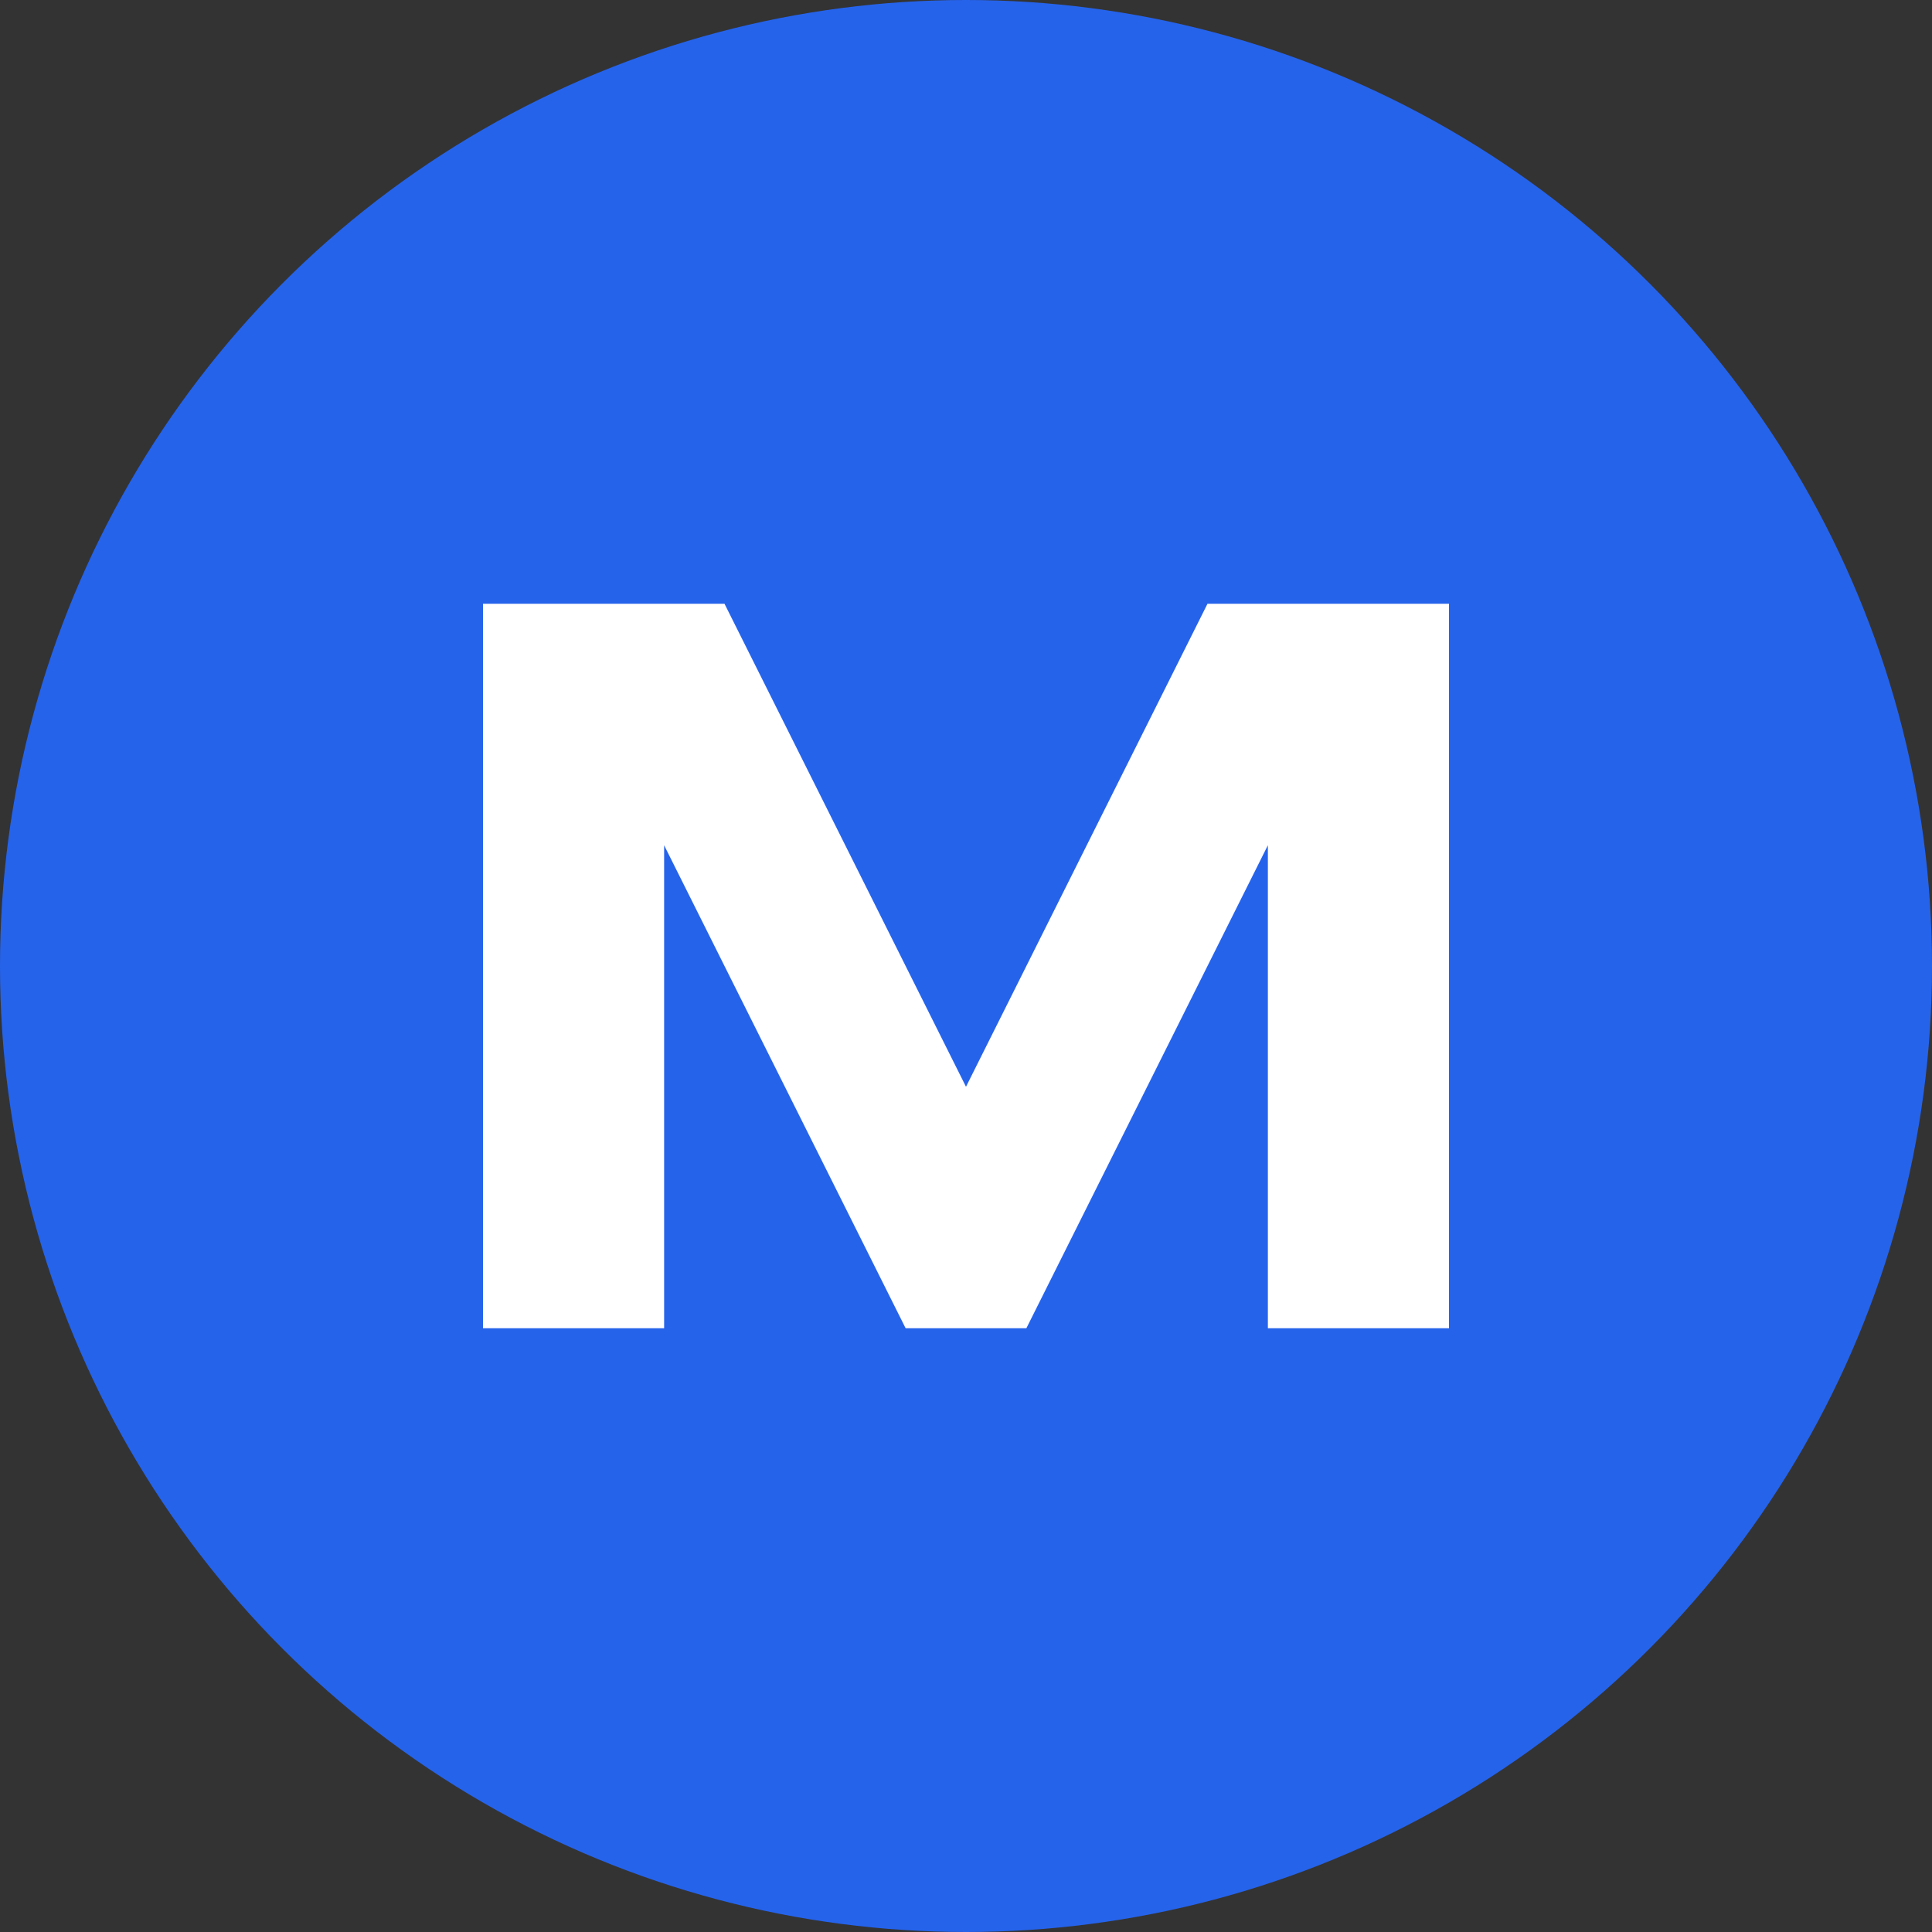 <svg xmlns="http://www.w3.org/2000/svg" viewBox="0 0 32 32">
  <rect x="0" y="0" width="32" height="32" fill="#333333" stroke="none"/>
  <!-- 배경 원 -->
  <circle cx="16" cy="16" r="16" fill="#2563eb"/>
  
  <!-- M 글자 -->
  <path d="M8 10 L12 10 L16 18 L20 10 L24 10 L24 22 L21 22 L21 14 L17 22 L15 22 L11 14 L11 22 L8 22 Z" 
        fill="white"/>
</svg>
